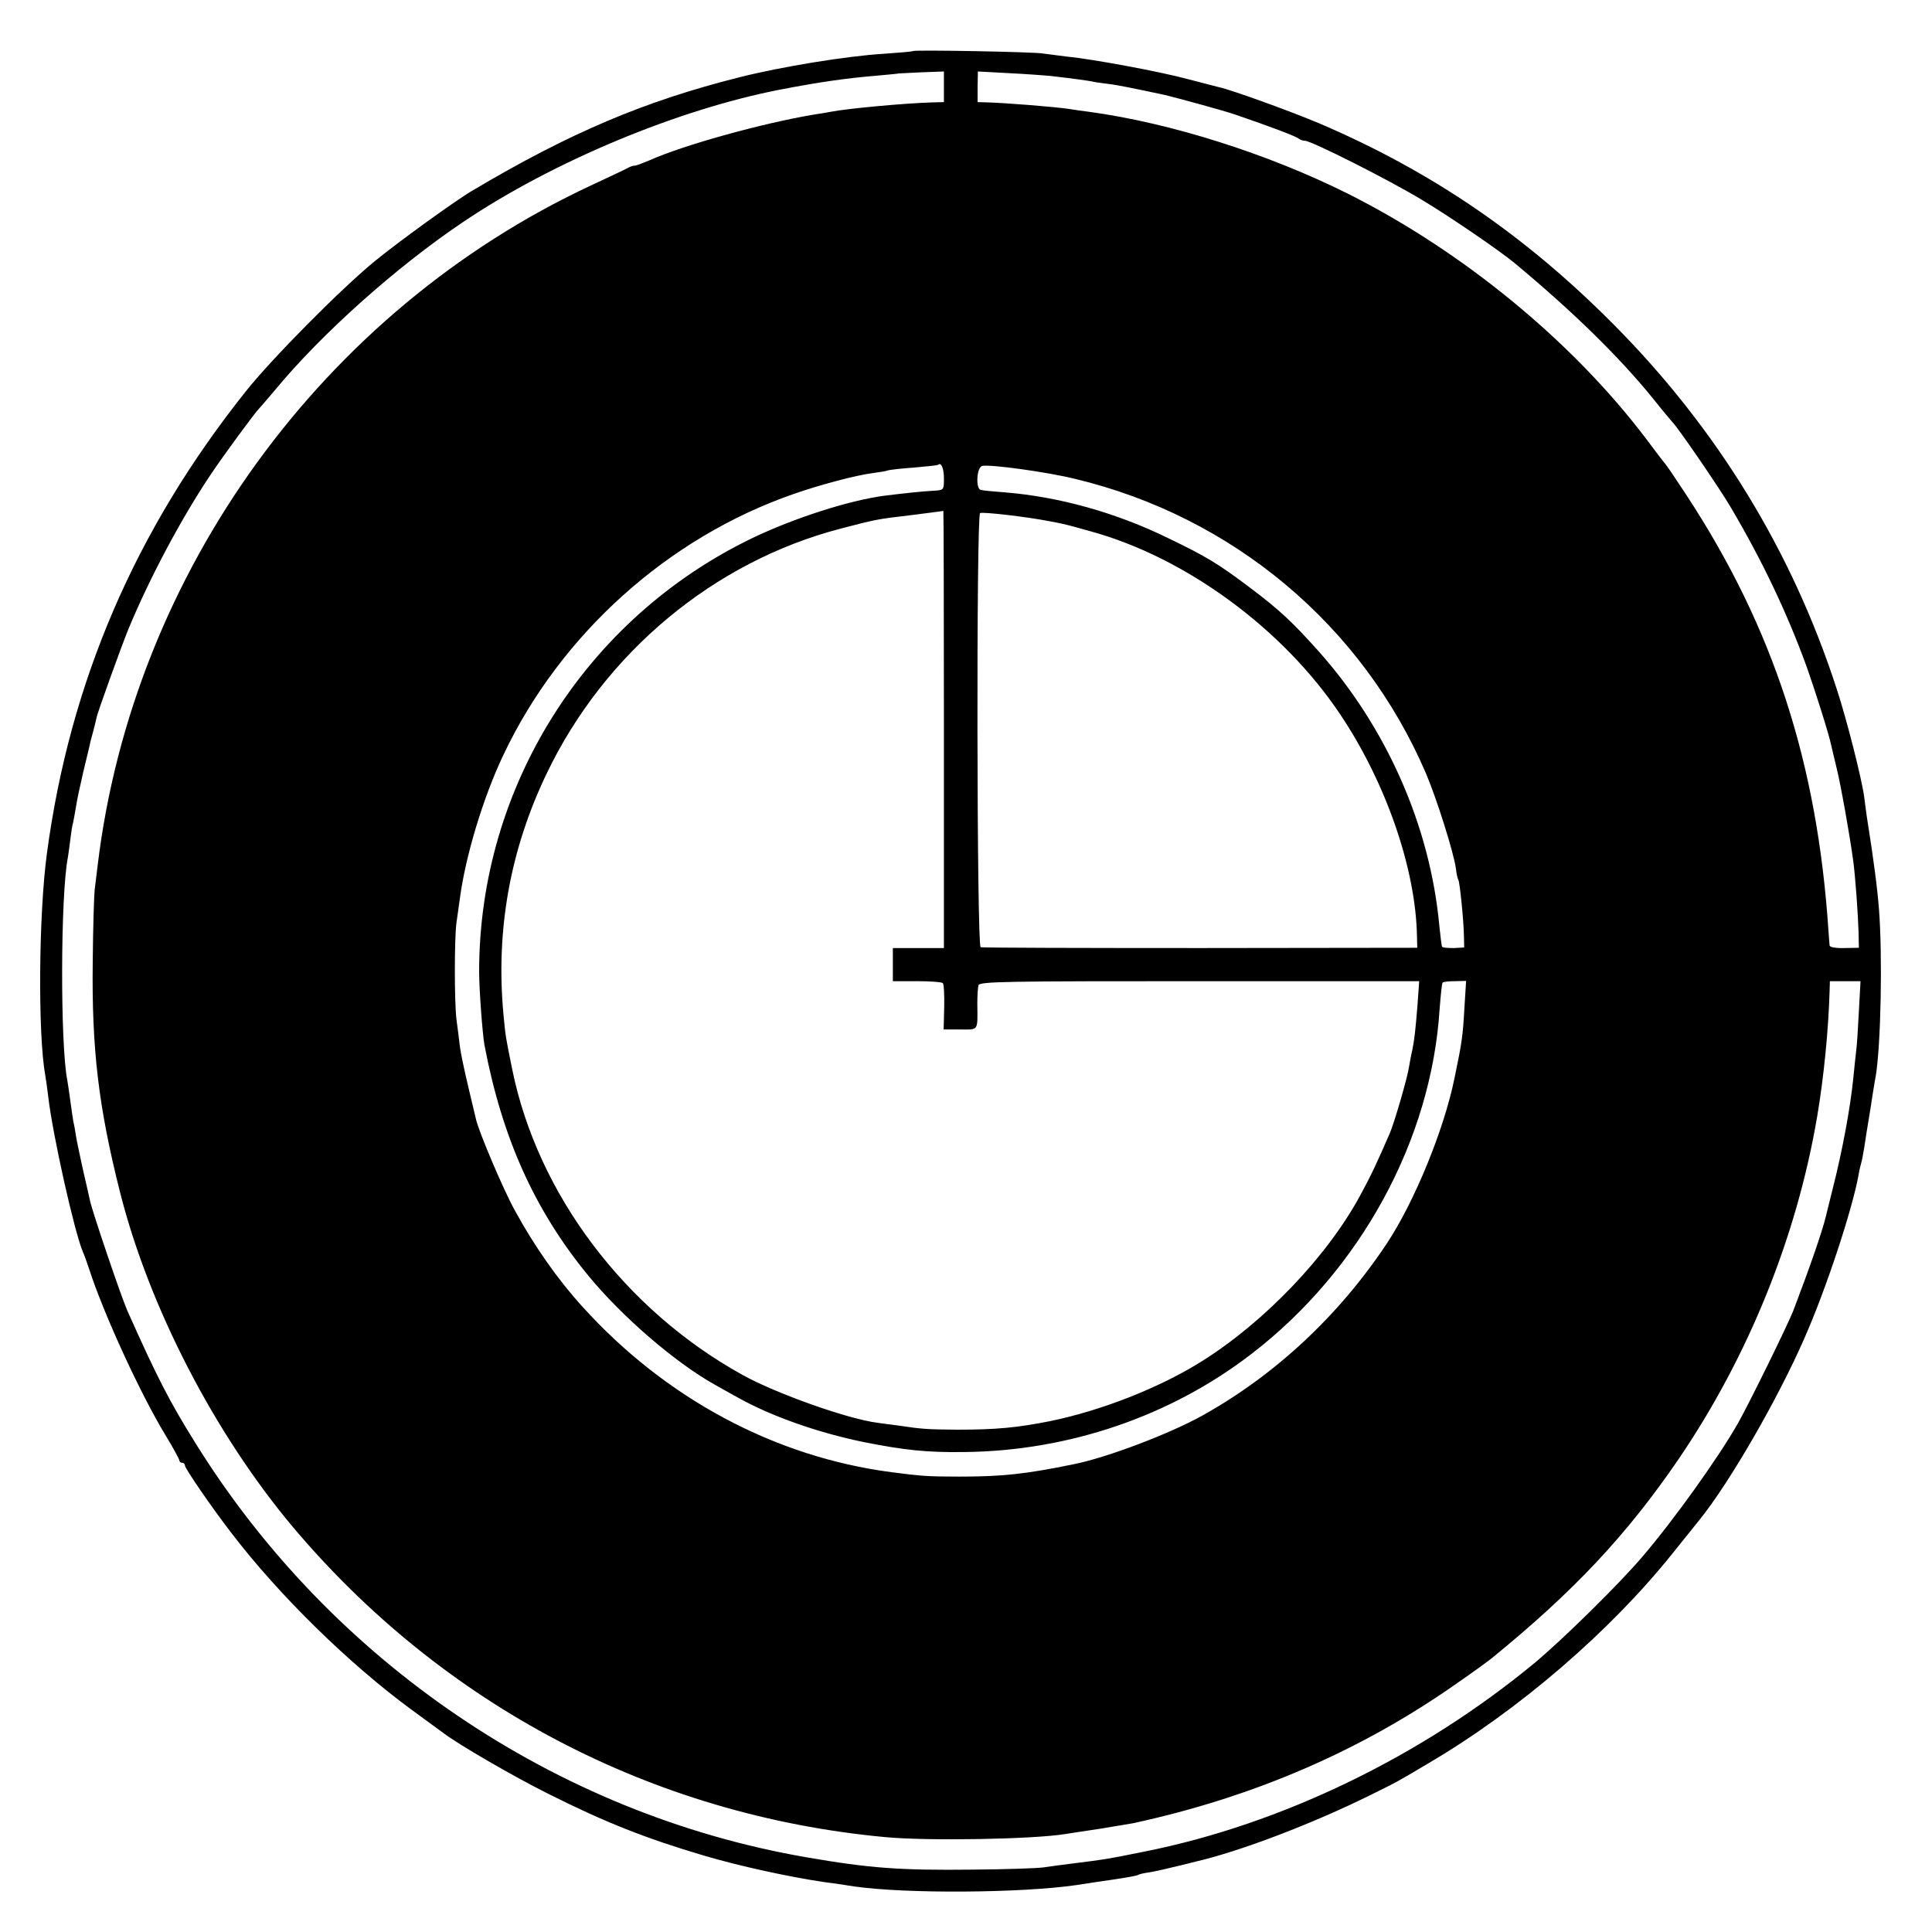 <?xml version="1.0" standalone="no"?>
<!DOCTYPE svg PUBLIC "-//W3C//DTD SVG 20010904//EN"
 "http://www.w3.org/TR/2001/REC-SVG-20010904/DTD/svg10.dtd">
<svg version="1.0" xmlns="http://www.w3.org/2000/svg"
 width="700pt" height="700pt" viewBox="0 0 700 700"
 preserveAspectRatio="xMidYMid meet">
<g transform="translate(0,700) scale(0.1,-0.1)"
fill="#000000" stroke="none">
<path d="M3308 6815 c-2 -2 -50 -6 -108 -10 -132 -8 -371 -47 -521 -85 -342
-86 -613 -200 -968 -411 -60 -35 -270 -187 -354 -256 -122 -100 -374 -354
-468 -473 -399 -501 -636 -1052 -719 -1672 -30 -222 -33 -655 -6 -804 2 -10 7
-46 11 -79 16 -138 95 -490 125 -560 5 -11 16 -41 24 -66 52 -160 184 -448
275 -598 28 -46 51 -88 51 -93 0 -4 5 -8 10 -8 6 0 10 -4 10 -10 0 -10 97
-152 169 -245 172 -225 426 -474 654 -641 56 -41 107 -78 112 -82 50 -39 256
-159 383 -222 203 -102 352 -161 562 -223 128 -38 307 -77 435 -96 39 -5 88
-12 110 -16 191 -27 604 -24 805 5 36 6 99 15 140 21 41 6 78 13 82 15 4 3 20
7 35 9 16 2 57 11 93 20 36 8 73 18 82 20 161 37 425 138 633 241 103 51 92
45 210 115 327 192 659 478 886 762 45 56 89 111 98 122 110 137 284 439 379
657 79 179 173 465 196 591 2 15 7 35 10 45 3 9 7 35 11 57 3 22 10 65 15 95
5 30 12 73 15 95 4 22 8 51 11 65 19 114 25 434 12 605 -6 77 -19 178 -44 335
-3 19 -7 53 -10 75 -9 65 -63 279 -99 388 -162 501 -435 946 -810 1323 -321
323 -660 554 -1065 727 -104 44 -320 122 -363 131 -12 3 -62 16 -112 29 -99
27 -346 73 -440 82 -33 4 -71 9 -85 11 -27 6 -467 14 -472 9z m112 -129 l0
-56 -42 -1 c-100 -3 -307 -22 -368 -34 -14 -3 -41 -7 -60 -10 -186 -31 -472
-110 -597 -166 -24 -10 -47 -19 -53 -19 -6 0 -18 -4 -28 -10 -9 -5 -69 -33
-133 -63 -969 -453 -1657 -1402 -1785 -2461 -4 -33 -9 -73 -11 -90 -2 -17 -6
-134 -7 -261 -4 -316 21 -526 99 -835 105 -415 341 -872 624 -1210 545 -648
1304 -1047 2146 -1126 155 -15 540 -8 655 11 14 2 70 11 125 19 55 9 109 18
120 20 438 95 827 263 1175 508 58 40 114 81 125 90 297 242 488 445 678 723
252 371 427 804 501 1240 24 141 41 315 45 455 l1 35 55 0 56 0 -6 -110 c-3
-60 -7 -126 -10 -145 -2 -19 -7 -62 -10 -95 -11 -111 -41 -271 -76 -407 -11
-46 -22 -87 -23 -93 -13 -56 -62 -196 -119 -345 -22 -55 -157 -330 -199 -405
-72 -127 -234 -353 -348 -486 -84 -99 -285 -296 -386 -381 -411 -341 -921
-588 -1419 -687 -138 -28 -149 -29 -245 -41 -47 -6 -101 -13 -120 -16 -19 -3
-134 -7 -255 -8 -265 -3 -374 5 -605 45 -906 157 -1719 708 -2211 1499 -95
152 -141 242 -248 482 -22 50 -126 356 -135 398 -3 14 -14 63 -25 110 -10 47
-22 101 -25 120 -3 19 -7 44 -10 55 -2 11 -7 45 -11 75 -4 30 -9 64 -11 75
-26 129 -25 673 2 809 2 12 6 41 9 66 3 25 7 52 10 60 2 8 6 33 10 55 3 22 15
78 26 125 11 47 22 92 24 100 1 8 8 33 14 55 6 22 10 42 11 45 0 10 89 256
115 320 76 184 192 402 298 560 46 69 163 228 176 240 3 3 28 32 56 65 169
205 442 449 685 612 326 219 776 406 1145 478 145 28 244 42 354 51 42 4 77 7
78 8 1 0 38 2 82 4 l81 3 0 -55z m385 39 c77 -9 140 -17 160 -22 11 -2 34 -5
50 -7 30 -3 102 -18 205 -40 46 -11 218 -58 255 -71 126 -43 221 -79 230 -87
5 -4 15 -8 23 -8 23 0 301 -140 422 -213 102 -61 280 -183 335 -228 212 -176
382 -342 505 -494 35 -44 67 -82 70 -85 18 -17 169 -237 209 -305 116 -196
206 -386 277 -581 31 -88 80 -242 89 -285 2 -8 10 -44 19 -80 15 -60 48 -245
60 -334 8 -55 18 -198 20 -264 l1 -55 -52 -1 c-31 -1 -53 3 -54 9 -1 6 -2 29
-4 51 -40 610 -200 1101 -514 1580 -36 55 -71 107 -78 115 -7 8 -39 50 -71 93
-268 353 -664 677 -1078 885 -288 144 -643 257 -939 297 -22 3 -53 7 -70 10
-53 8 -230 22 -297 24 l-36 1 0 56 1 55 111 -6 c61 -3 129 -8 151 -10z m-385
-1459 c0 -41 0 -42 -37 -44 -41 -2 -113 -10 -178 -18 -129 -17 -328 -81 -480
-154 -605 -292 -989 -903 -989 -1570 0 -66 12 -223 19 -265 64 -337 181 -598
375 -835 122 -149 315 -316 460 -397 19 -11 57 -32 84 -47 122 -68 290 -127
456 -161 146 -29 227 -38 365 -36 378 4 747 130 1040 356 394 303 651 774 681
1249 4 50 8 93 11 96 3 3 23 5 45 5 l40 1 -6 -96 c-6 -106 -9 -126 -36 -256
-38 -187 -145 -448 -245 -599 -174 -262 -404 -476 -667 -623 -120 -67 -347
-153 -467 -177 -175 -36 -259 -45 -416 -45 -114 0 -138 2 -245 16 -422 55
-819 267 -1120 600 -90 99 -174 219 -245 349 -42 76 -129 282 -140 328 -3 12
-16 67 -29 122 -13 55 -27 120 -30 145 -3 25 -8 68 -12 95 -8 63 -8 296 0 353
3 23 9 61 12 85 20 154 85 369 158 522 207 437 596 787 1051 945 94 33 229 69
288 76 23 3 48 7 55 10 8 2 50 7 95 10 45 4 84 8 86 10 11 10 21 -12 21 -50z
m475 -1 c572 -137 1041 -531 1271 -1066 39 -91 102 -291 109 -346 2 -18 6 -37
9 -41 5 -9 19 -145 20 -201 l1 -44 -38 -2 c-21 0 -40 1 -42 5 -2 3 -6 37 -10
75 -33 361 -191 719 -438 996 -96 107 -141 149 -247 229 -117 88 -158 113
-297 180 -190 93 -396 150 -591 166 -42 3 -83 7 -89 9 -19 6 -14 83 6 87 30 6
235 -22 336 -47z m-475 -907 l0 -793 -93 0 -92 0 0 -60 0 -60 87 0 c47 0 90
-3 94 -7 4 -4 6 -44 5 -88 l-2 -80 60 0 c68 0 63 -8 62 95 0 28 2 57 4 65 4
14 97 15 801 15 l796 0 -6 -85 c-8 -98 -11 -124 -19 -165 -4 -16 -9 -44 -12
-61 -6 -41 -53 -201 -69 -239 -51 -117 -66 -149 -106 -223 -119 -222 -348
-462 -577 -605 -151 -95 -363 -178 -548 -216 -121 -24 -195 -31 -340 -31 -106
1 -124 2 -210 15 -22 3 -56 7 -76 10 -108 14 -365 105 -488 173 -427 236 -743
655 -835 1107 -24 119 -24 116 -32 201 -28 304 24 595 157 872 210 438 607
768 1066 887 126 33 130 34 258 49 61 8 111 14 113 15 1 0 2 -356 2 -791z
m385 753 c28 -5 59 -12 70 -15 11 -3 45 -12 76 -21 344 -94 698 -353 906 -665
165 -247 273 -559 277 -804 l1 -40 -785 -1 c-432 0 -790 1 -797 3 -14 4 -16
1564 -2 1573 9 5 168 -13 254 -30z"/>
</g>
</svg>
